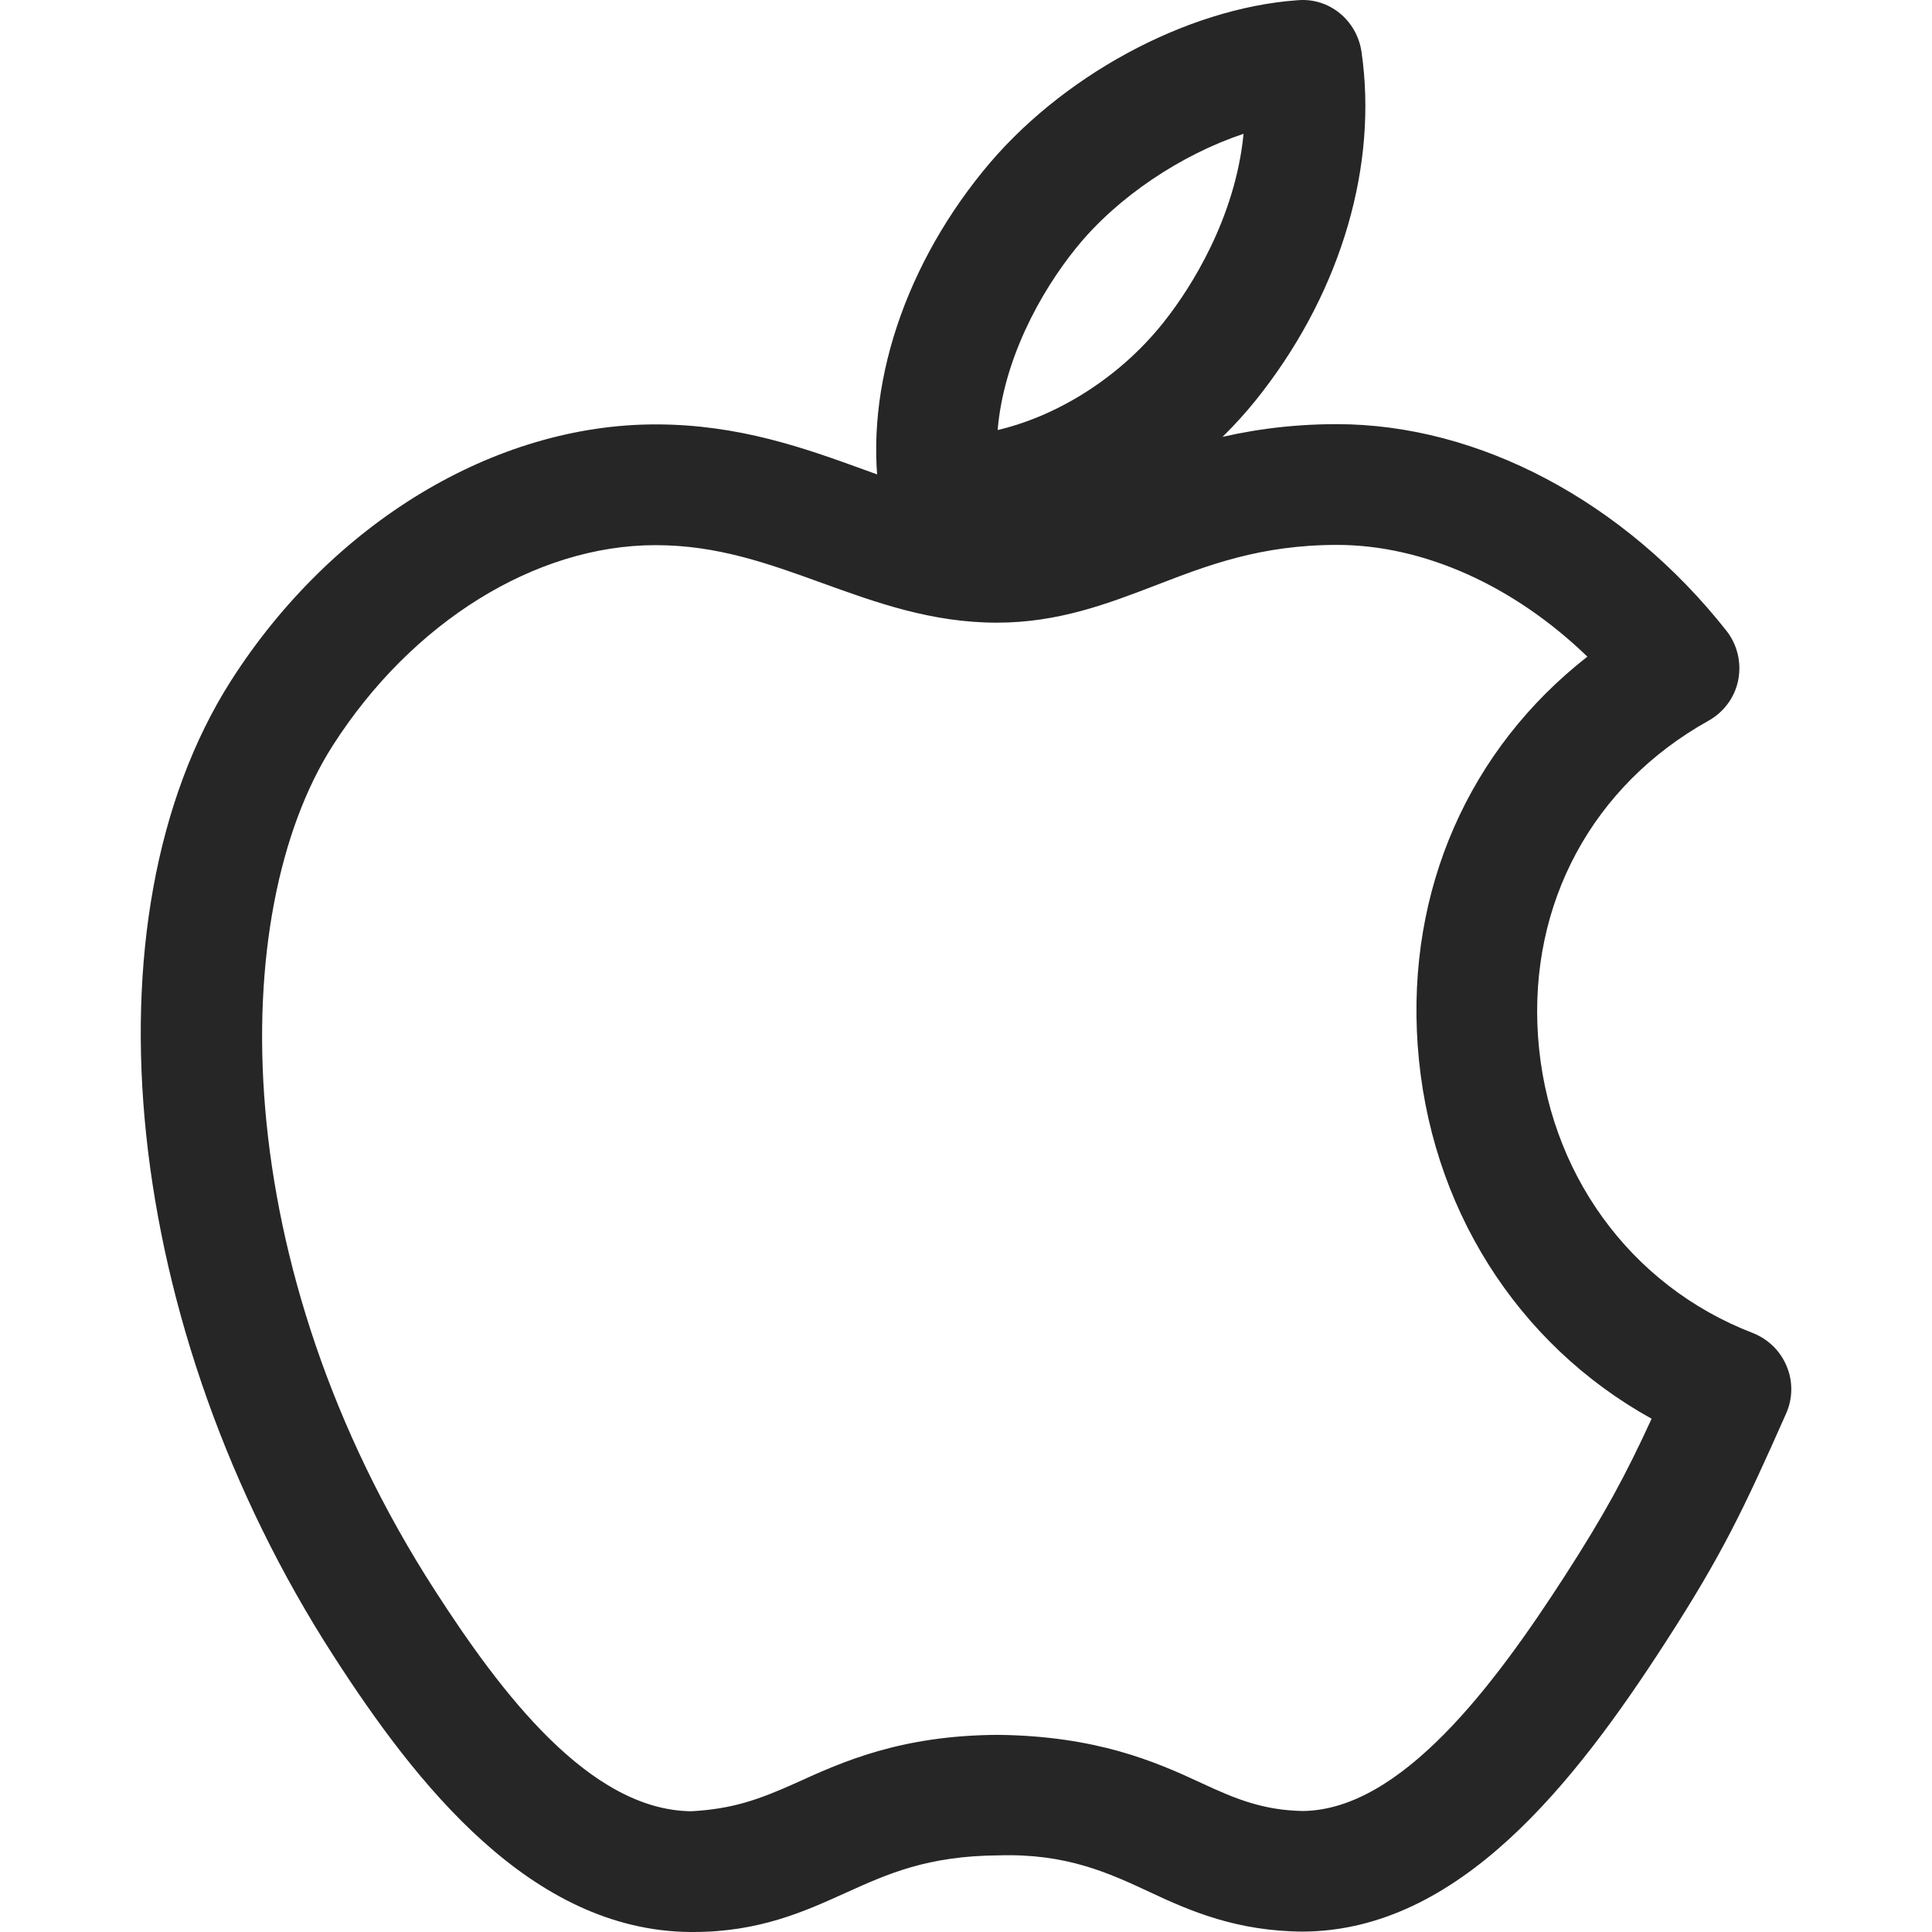 <svg xmlns="http://www.w3.org/2000/svg" width="24" height="24" viewBox="0 0 24 24" fill="none"><g clip-path="url(#clip0_805_1879)"><path d="M16.913 0.643C16.856 0.255 16.514 -0.033 16.118 0.003C14.731 0.101 13.159 0.955 12.21 2.128C11.176 3.4 10.704 4.958 10.947 6.298C11.01 6.646 11.308 6.902 11.661 6.914C11.701 6.916 11.74 6.916 11.781 6.916C13.207 6.916 14.729 6.118 15.689 4.858C16.67 3.58 17.116 2.044 16.913 0.643ZM14.498 3.948L14.497 3.949C13.963 4.649 13.174 5.159 12.393 5.342C12.465 4.483 12.909 3.645 13.374 3.073C13.882 2.446 14.674 1.92 15.448 1.662C15.344 2.725 14.78 3.582 14.498 3.948Z" fill="#262626"></path><path d="M22.194 16.97C22.115 16.78 21.963 16.633 21.771 16.558C20.247 15.97 19.224 14.56 19.106 12.877C18.991 11.225 19.781 9.758 21.222 8.954C21.414 8.847 21.551 8.663 21.593 8.447C21.635 8.231 21.582 8.008 21.446 7.835C20.178 6.229 18.37 5.269 16.607 5.269C15.38 5.269 14.52 5.6 13.827 5.867C13.293 6.073 12.873 6.235 12.382 6.235C11.833 6.235 11.319 6.047 10.724 5.831C10.001 5.569 9.18 5.272 8.145 5.272C6.146 5.272 4.124 6.493 2.869 8.457C0.985 11.414 1.521 16.508 4.144 20.571C5.167 22.158 6.593 23.982 8.574 24C8.586 24 8.6 24 8.613 24C9.434 24 10.001 23.742 10.502 23.515C11.025 23.279 11.518 23.054 12.406 23.048C13.249 23.022 13.776 23.268 14.287 23.506C14.787 23.741 15.368 23.992 16.193 23.995C18.121 23.98 19.55 22.167 20.694 20.394C21.387 19.321 21.654 18.764 22.187 17.561C22.271 17.374 22.274 17.159 22.194 16.97ZM19.436 19.581C18.563 20.934 17.404 22.487 16.181 22.497C15.701 22.487 15.363 22.355 14.923 22.149C14.344 21.879 13.617 21.566 12.399 21.551C11.19 21.557 10.466 21.885 9.882 22.151C9.428 22.355 9.099 22.472 8.588 22.5C7.323 22.488 6.223 21.03 5.404 19.759C2.802 15.727 2.806 11.343 4.132 9.264C5.114 7.727 6.652 6.772 8.144 6.772C8.915 6.772 9.545 7.001 10.214 7.243C10.881 7.484 11.571 7.735 12.384 7.735C13.152 7.735 13.77 7.496 14.367 7.267C15.002 7.022 15.659 6.769 16.609 6.769C17.687 6.769 18.808 7.277 19.719 8.157C18.251 9.305 17.474 11.051 17.611 12.984C17.752 14.982 18.843 16.697 20.517 17.624C20.187 18.341 19.934 18.809 19.436 19.581Z" fill="#262626"></path></g><defs><clipPath id="clip0_805_1879"><rect width="24" height="24" fill="white"></rect></clipPath></defs></svg>